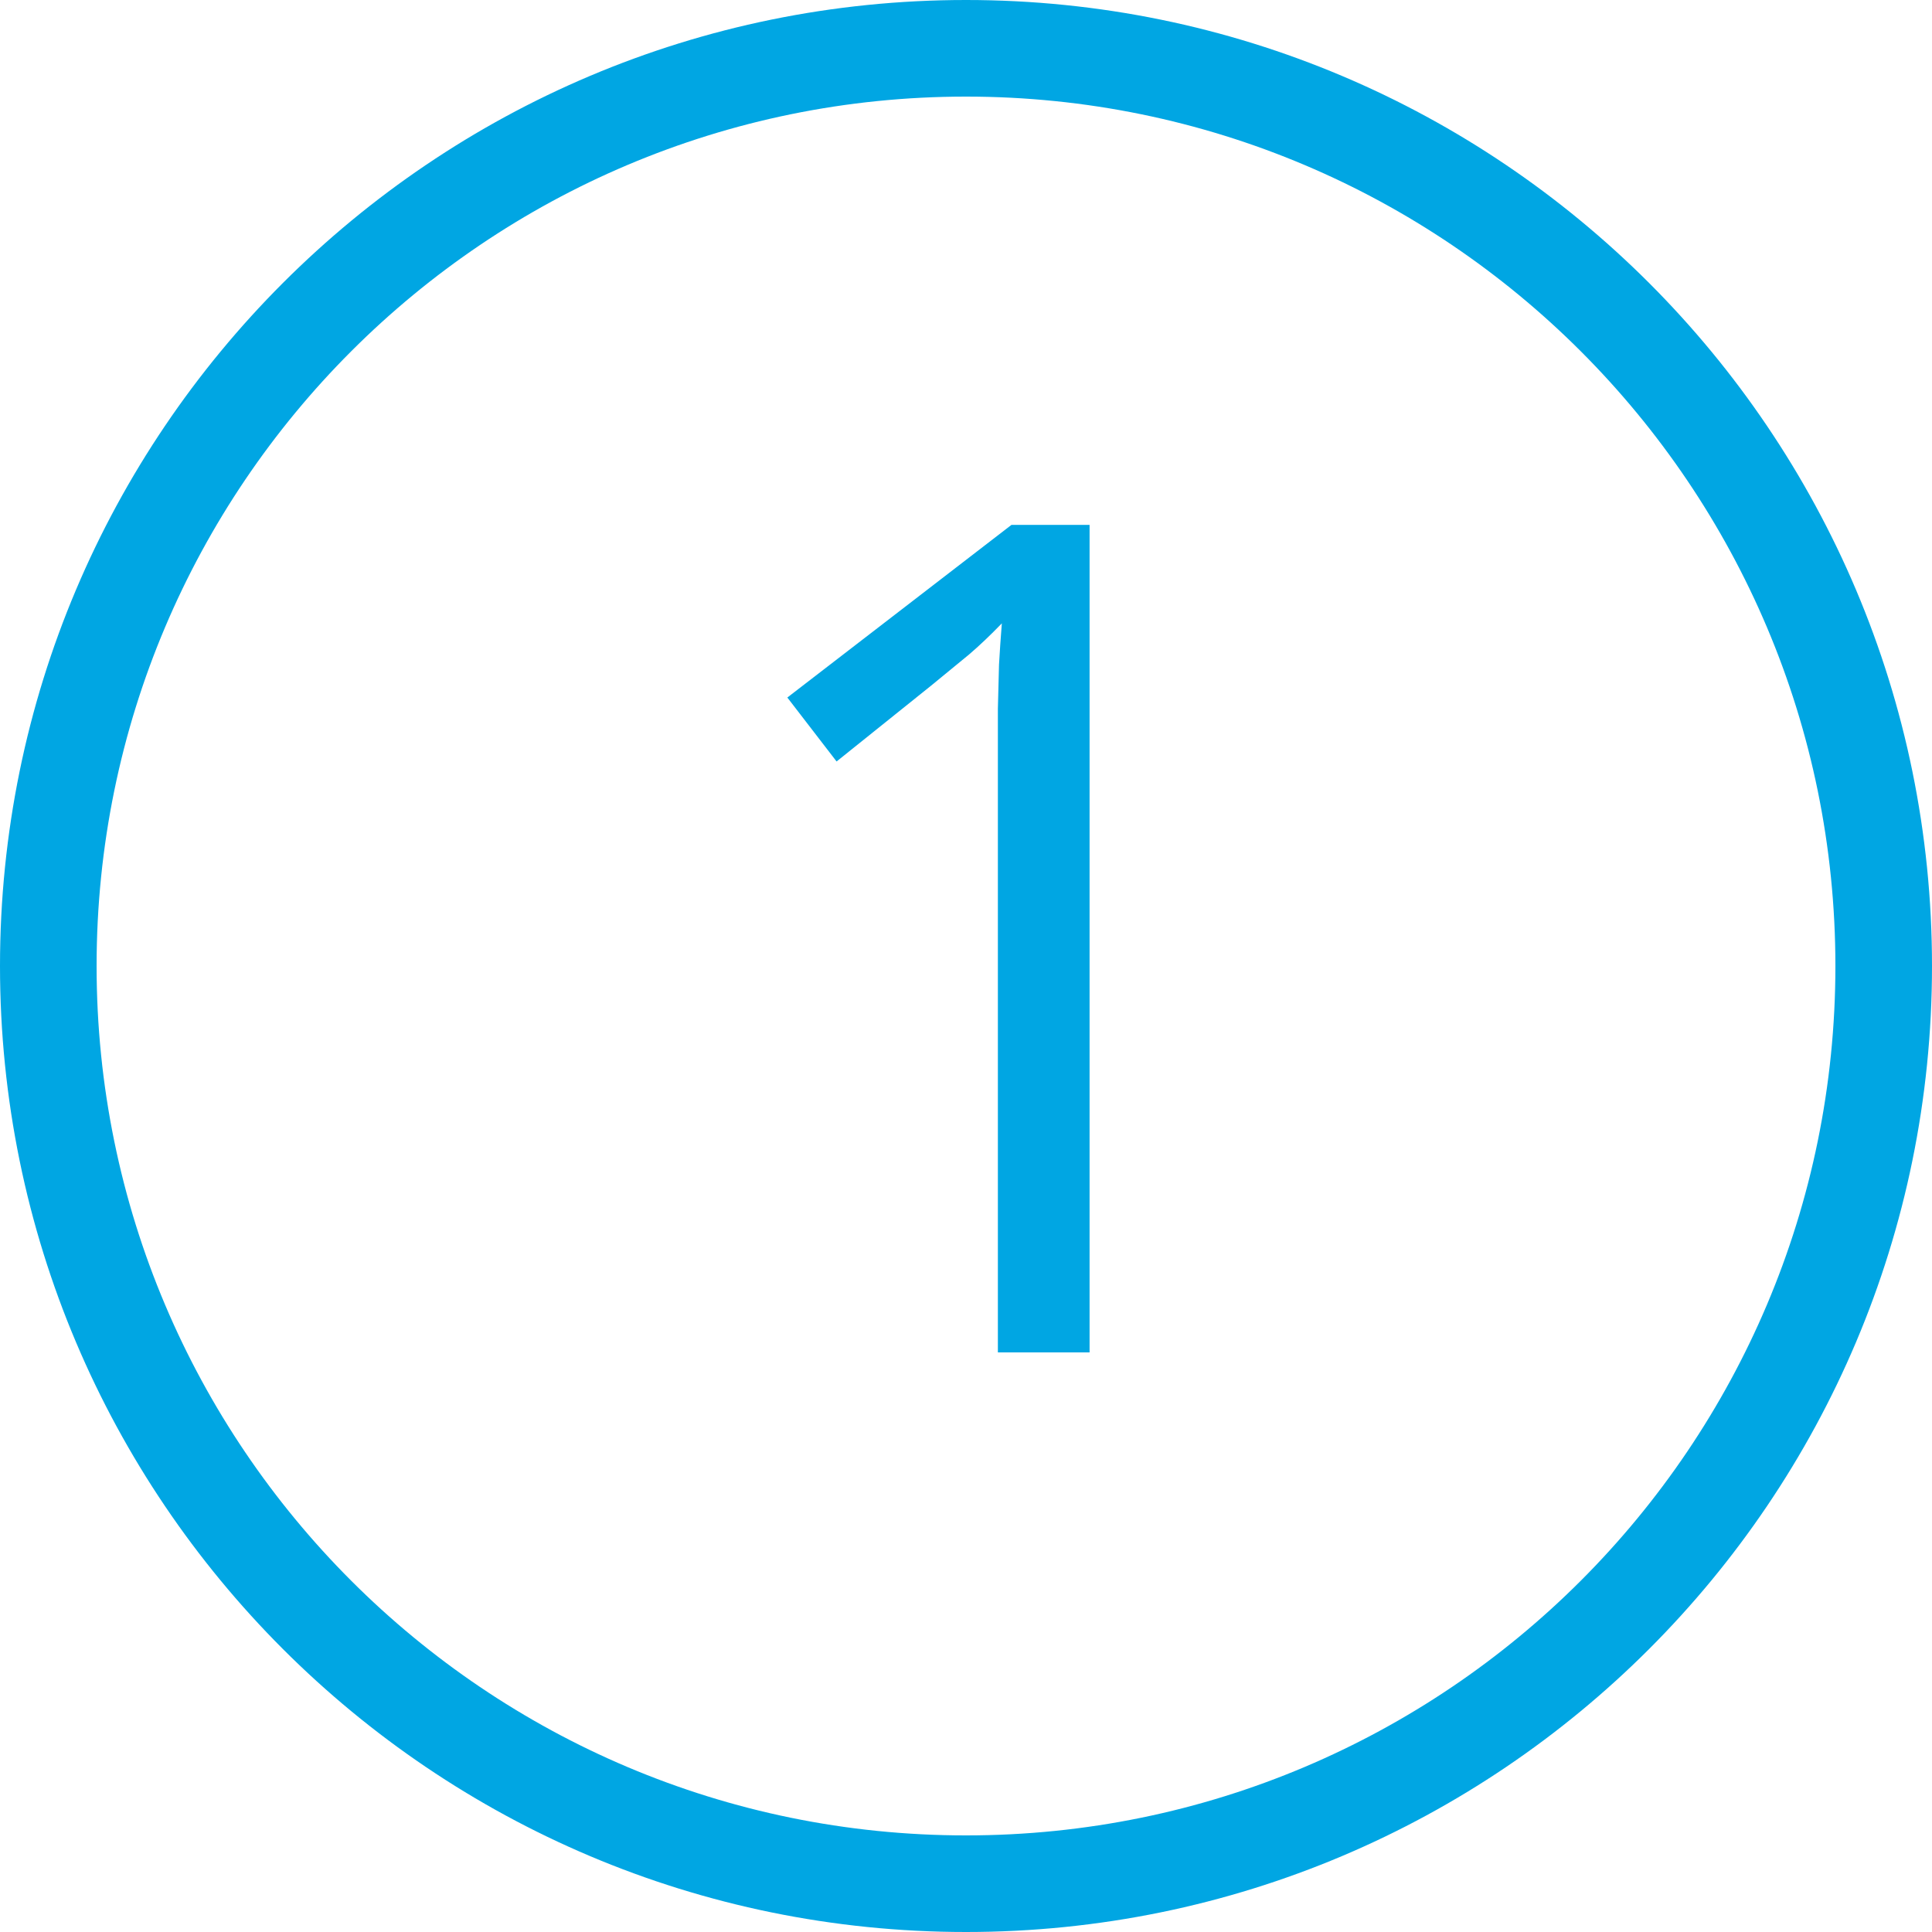 <?xml version="1.0" encoding="UTF-8"?> <svg xmlns="http://www.w3.org/2000/svg" width="80" height="80" viewBox="0 0 80 80" fill="none"> <path fill-rule="evenodd" clip-rule="evenodd" d="M40 76C59.882 76 76 59.882 76 40C76 20.118 59.882 4 40 4C20.118 4 4 20.118 4 40C4 59.882 20.118 76 40 76ZM40 80C62.091 80 80 62.091 80 40C80 17.909 62.091 0 40 0C17.909 0 0 17.909 0 40C0 62.091 17.909 80 40 80Z" fill="#00A6E3"></path> <path d="M45.117 56H41.32V31.719C41.32 30.797 41.32 30.008 41.32 29.352C41.336 28.68 41.352 28.07 41.367 27.523C41.398 26.961 41.438 26.391 41.484 25.812C41 26.312 40.547 26.742 40.125 27.102C39.703 27.445 39.18 27.875 38.555 28.391L34.641 31.531L32.602 28.883L41.883 21.734H45.117V56Z" fill="#00A6E3"></path> </svg> 